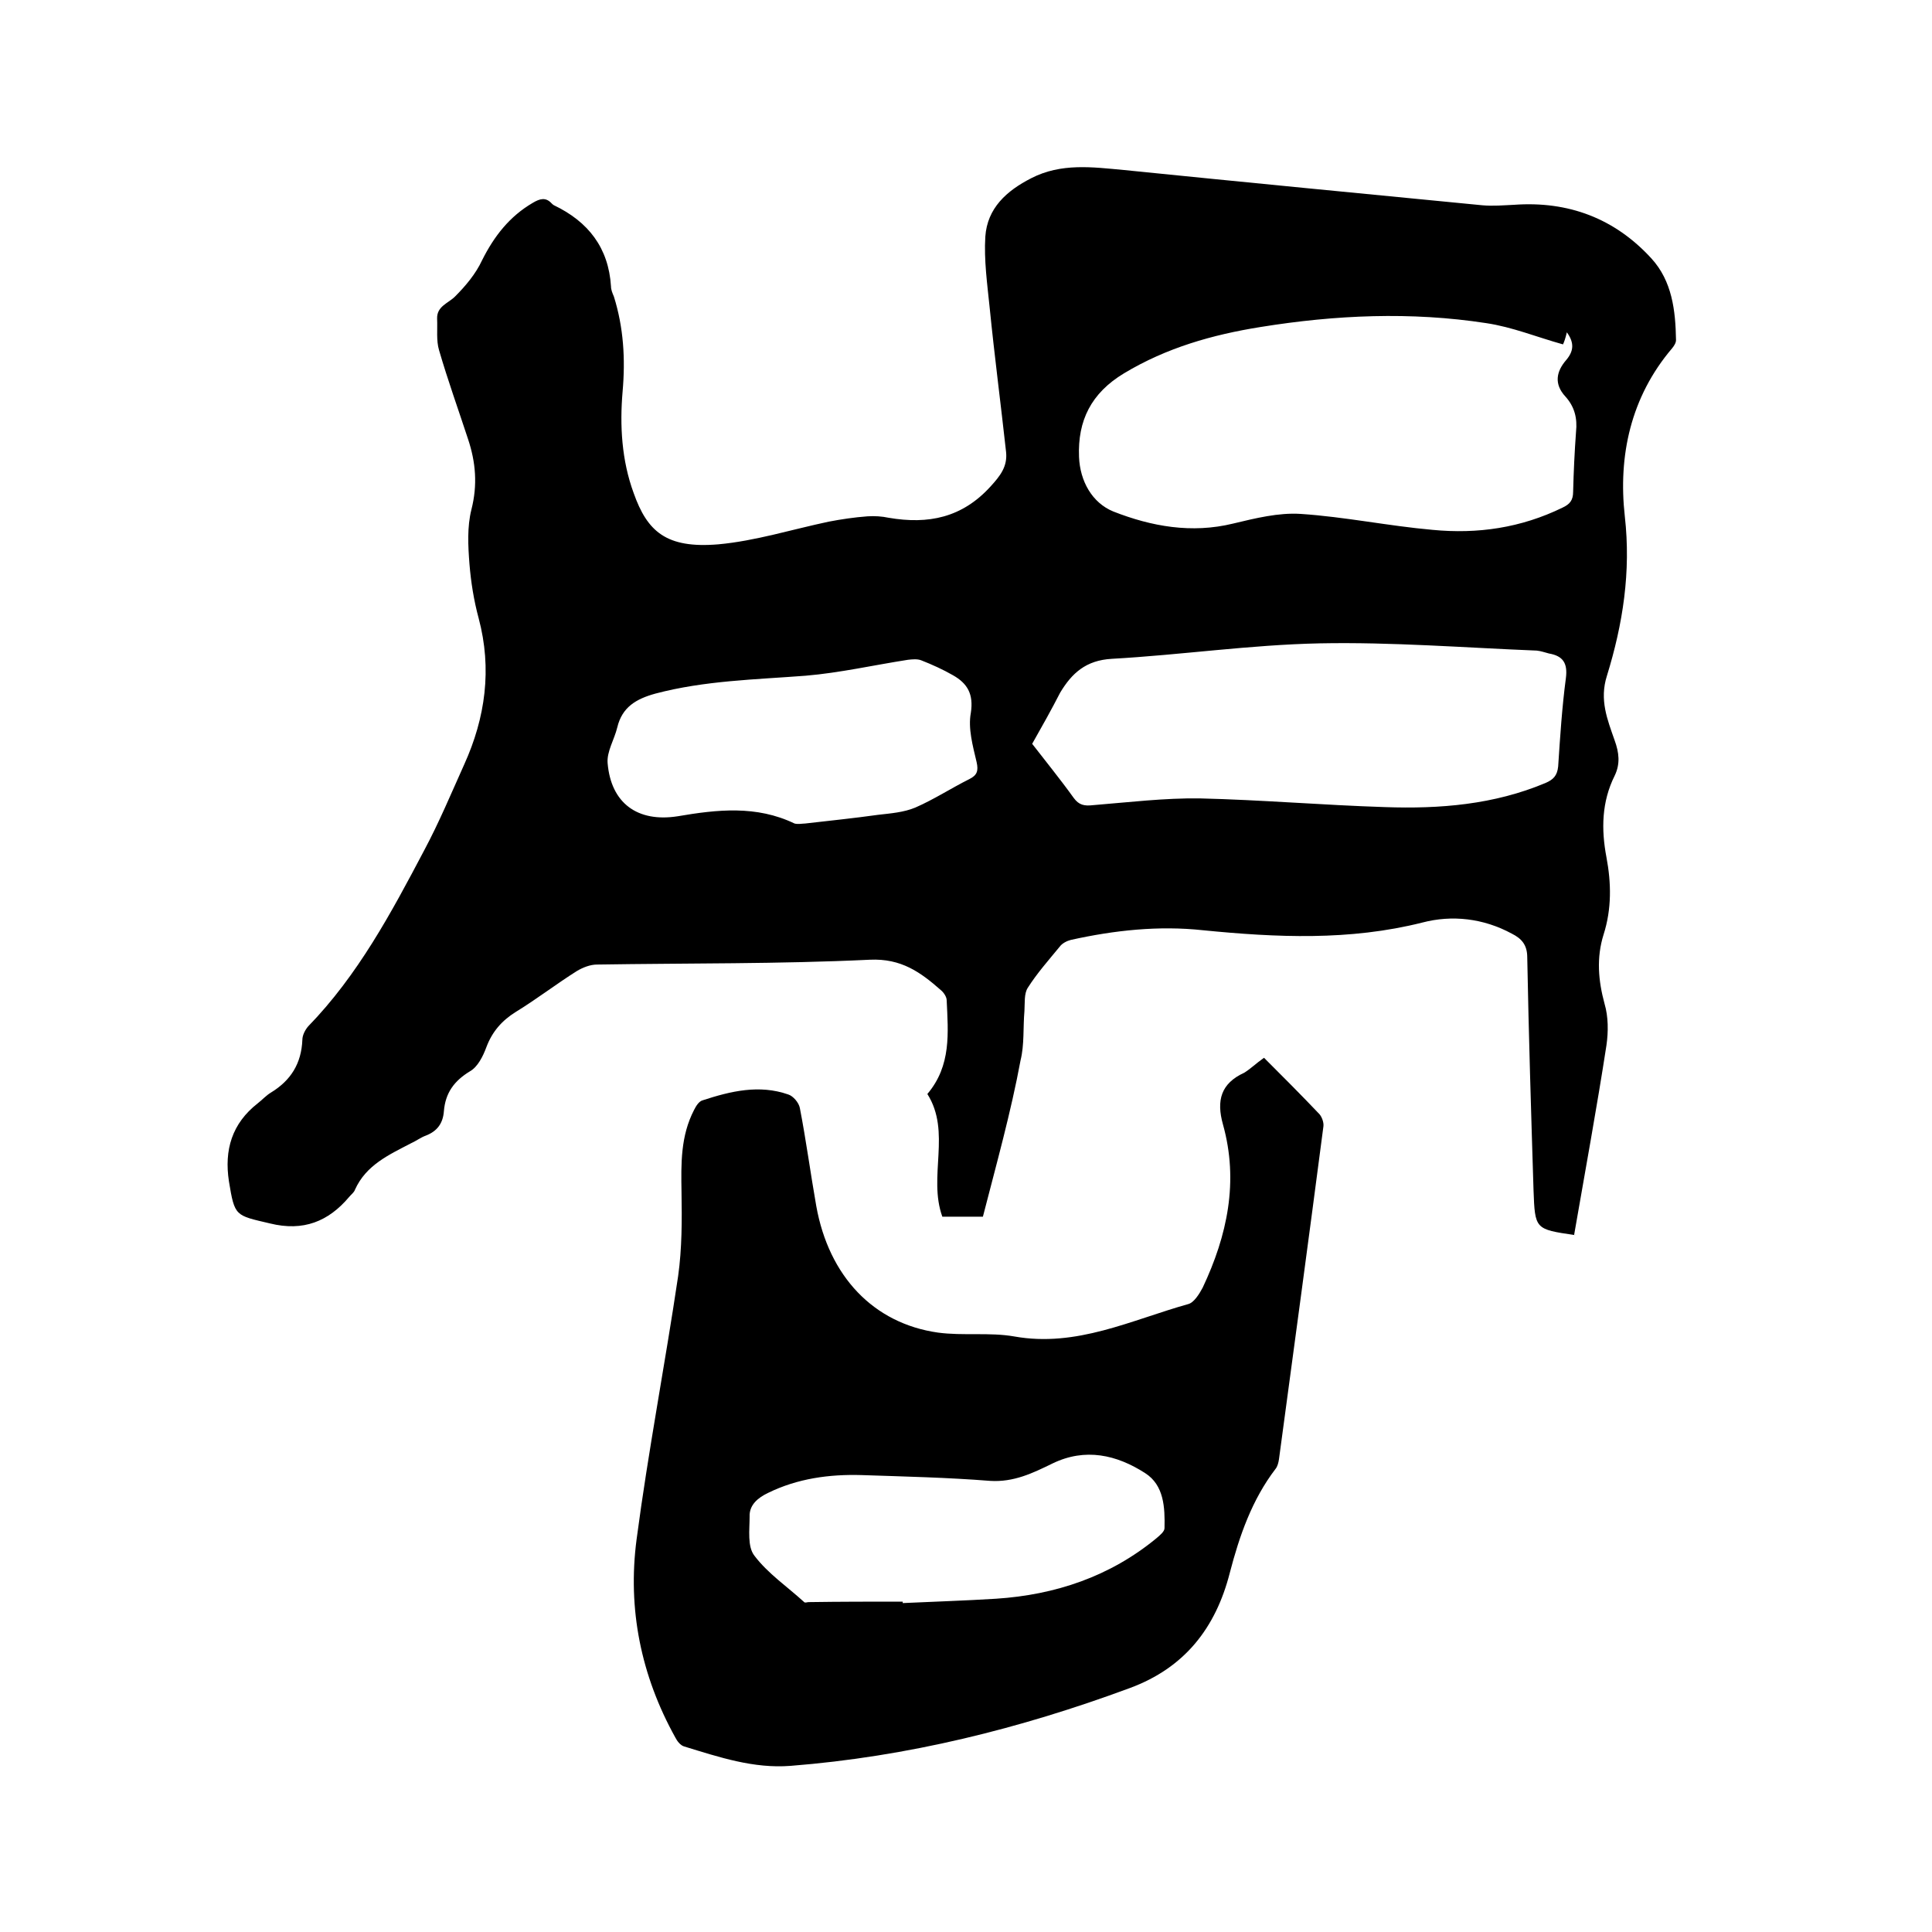 <svg enable-background="new 0 0 400 400" viewBox="0 0 400 400" xmlns="http://www.w3.org/2000/svg"><path d="m203.5 251.9c-3 0-5.6 0-8.4 0-3-8.3 1.9-17.5-3.1-25.4 5-5.9 4.3-12.7 4-19.4 0-.7-.6-1.6-1.2-2.1-4.2-3.7-8.2-6.6-14.7-6.3-18.8.9-37.6.7-56.5 1-1.4 0-2.9.6-4.1 1.3-4.3 2.7-8.3 5.8-12.7 8.5-2.9 1.8-4.9 4.1-6.1 7.3-.7 1.9-1.8 4.1-3.4 5-3.3 2-5.1 4.5-5.4 8.3-.2 2.5-1.4 4.1-3.7 5-1.1.4-2 1.1-3.1 1.6-4.6 2.4-9.3 4.5-11.6 9.6-.2.6-.8 1-1.2 1.5-4.3 5.1-9.5 7.2-16.4 5.5-7.2-1.7-7.3-1.4-8.5-8.7-1-6.5.6-12 6-16.2.9-.7 1.7-1.6 2.7-2.2 4.1-2.5 6.3-6 6.5-10.9 0-1 .6-2.1 1.2-2.8 10.3-10.6 17.2-23.5 24-36.4 3.1-5.8 5.6-11.8 8.3-17.8 4.4-9.7 5.8-19.8 3-30.3-1-3.7-1.6-7.5-1.9-11.2-.3-3.8-.5-7.7.4-11.3 1.3-5.1.9-9.8-.7-14.6-2-6.1-4.2-12.2-6-18.4-.6-2-.3-4.3-.4-6.5-.1-2.6 2.3-3.2 3.7-4.6 2.2-2.2 4.3-4.7 5.6-7.5 2.5-5 5.7-9.1 10.5-11.9 1.5-.9 2.7-1.2 3.9.1.1.1.3.3.5.4 7.1 3.4 11.3 8.8 11.8 16.8 0 .7.3 1.4.6 2.1 2 6.4 2.4 12.9 1.8 19.7-.6 7-.2 14.2 2.3 21 2.8 7.9 6.7 11.5 17.5 10.6 7.7-.7 15.3-3.1 22.9-4.7 2.6-.5 5.3-.9 8-1.1 1.5-.1 3 0 4.4.3 8.2 1.4 15.2 0 21.1-6.5 2-2.2 3.5-4.1 3.2-7.1-1.1-10-2.4-19.9-3.4-29.9-.5-4.9-1.2-9.9-.9-14.7.4-5.9 4.4-9.5 9.5-12.1 6.2-3.2 12.7-2.3 19.2-1.7 24.7 2.5 49.5 4.9 74.2 7.3 2.2.2 4.4 0 6.6-.1 11.2-.8 20.8 2.8 28.4 11.1 4.3 4.7 5 10.8 5.1 16.9 0 .6-.4 1.2-.8 1.7-8.6 10.1-11.2 22.3-9.8 34.8 1.3 11.5-.4 22.3-3.7 33-1.6 5 .1 9.1 1.6 13.4.9 2.5 1.2 4.8 0 7.3-2.7 5.4-2.8 11.1-1.7 16.9 1 5.3 1.1 10.7-.6 16-1.5 4.8-1.1 9.5.2 14.3.8 2.7.8 5.8.4 8.6-2 13-4.4 26-6.7 39.3.5-.1.3 0 .1 0-8.2-1.2-8.2-1.2-8.5-9.3-.5-16.1-1-32.1-1.3-48.2 0-2.6-1.2-3.9-3.2-4.9-5.9-3.2-12.4-3.9-18.5-2.3-15.1 3.8-30.2 3.1-45.4 1.6-9.2-1-18.4 0-27.4 2-.8.2-1.8.7-2.3 1.4-2.3 2.8-4.7 5.5-6.6 8.5-.8 1.2-.6 3.2-.7 4.8-.3 3.4 0 7-.8 10.2-2 10.8-5 21.5-7.8 32.4zm120.1-180.6c-5.4-1.5-10.5-3.6-15.9-4.4-15.6-2.4-31.2-1.7-46.7.8-10 1.6-19.5 4.3-28.3 9.6-6.8 4.1-9.6 9.8-9.3 17.3.2 5 2.7 9.5 7.1 11.3 7.9 3.1 16.2 4.6 24.8 2.5 4.6-1.1 9.4-2.3 14-2 9.1.6 18.2 2.5 27.3 3.3 9.3.9 18.3-.4 26.9-4.6 1.5-.7 2.2-1.5 2.2-3.3.1-4.1.3-8.3.6-12.4.3-2.8-.3-5.2-2.2-7.3-2.4-2.6-1.9-5.2.2-7.6 1.5-1.8 1.7-3.5.1-5.7-.3 1.3-.6 2.1-.8 2.5zm-109.9 82.7c2.7 3.5 5.8 7.3 8.6 11.2 1.1 1.5 2.2 1.7 4 1.5 7.4-.6 14.8-1.5 22.1-1.4 12.8.3 25.6 1.4 38.3 1.8 11.4.4 22.6-.5 33.3-5 1.6-.7 2.4-1.5 2.6-3.4.4-6.1.8-12.3 1.6-18.3.4-3.1-.6-4.6-3.5-5.1-.8-.2-1.6-.5-2.5-.6-15-.6-30-1.8-45-1.5-14.4.3-28.7 2.4-43 3.2-5.4.3-8.3 3-10.7 7-1.8 3.5-3.7 6.9-5.8 10.6zm-47 16.5c5.2-.6 10.1-1.1 15.1-1.8 2.6-.3 5.3-.5 7.7-1.5 3.9-1.7 7.4-4 11.2-5.9 1.6-.8 1.9-1.7 1.5-3.5-.8-3.4-1.8-7-1.2-10.2.6-3.9-.7-6.1-3.7-7.8-2.1-1.2-4.3-2.2-6.6-3.1-.8-.3-1.8-.2-2.7-.1-7.1 1.1-14.1 2.7-21.2 3.3-10.4.8-20.9 1-31.1 3.7-4 1.1-6.9 2.8-7.9 7-.6 2.5-2.2 5-2 7.4.7 8.3 6.2 12.3 14.5 11 8.2-1.4 16.3-2.3 24.2 1.5.7.2 1.7 0 2.2 0z"/><path d="m261.7 219c4 4 7.8 7.8 11.5 11.7.5.6.9 1.7.8 2.5-3 23-6.1 45.9-9.2 68.9-.1.7-.3 1.5-.7 2-4.9 6.4-7.5 13.9-9.5 21.6-2.9 11.3-9.3 19.6-20.7 23.8-22.7 8.4-46 14.2-70.2 16.1-7.7.6-14.8-1.8-22-4-.8-.2-1.5-1.1-1.9-1.9-7.1-12.8-9.9-26.6-8-41 2.4-18.2 5.9-36.3 8.6-54.5.8-5.7.8-11.6.7-17.4-.1-5.9-.2-11.6 2.6-17 .4-.8 1-1.8 1.8-2 5.8-1.9 11.7-3.3 17.7-1.2 1 .3 2.2 1.7 2.4 2.8 1.3 6.7 2.2 13.5 3.4 20.3 2.6 14.5 11.8 24.3 25.2 26.2 5.2.7 10.7-.1 15.8.8 12.9 2.3 24.2-3.4 36-6.7 1.2-.3 2.3-2.1 3-3.4 5.1-10.8 7.5-22 4.2-33.8-1.4-5-.4-8.5 4.4-10.7 1.3-.8 2.4-1.9 4.1-3.1zm-74.8 112.6v.3c6.4-.3 12.9-.5 19.3-.9 12.3-.8 23.6-4.6 33.2-12.5.7-.6 1.7-1.4 1.7-2.1.1-4.3-.1-8.9-4-11.4-5.9-3.8-12.4-5.3-19.2-2-4.1 2-8 3.9-12.9 3.6-8.8-.7-17.7-.9-26.6-1.2-6.7-.2-13.3.7-19.4 3.7-2.1 1-3.9 2.5-3.8 4.9 0 2.7-.5 6.2 1 8.1 2.8 3.7 6.8 6.4 10.3 9.6.2.2.6 0 .9 0 6.6-.1 13.1-.1 19.5-.1z"/></svg>
